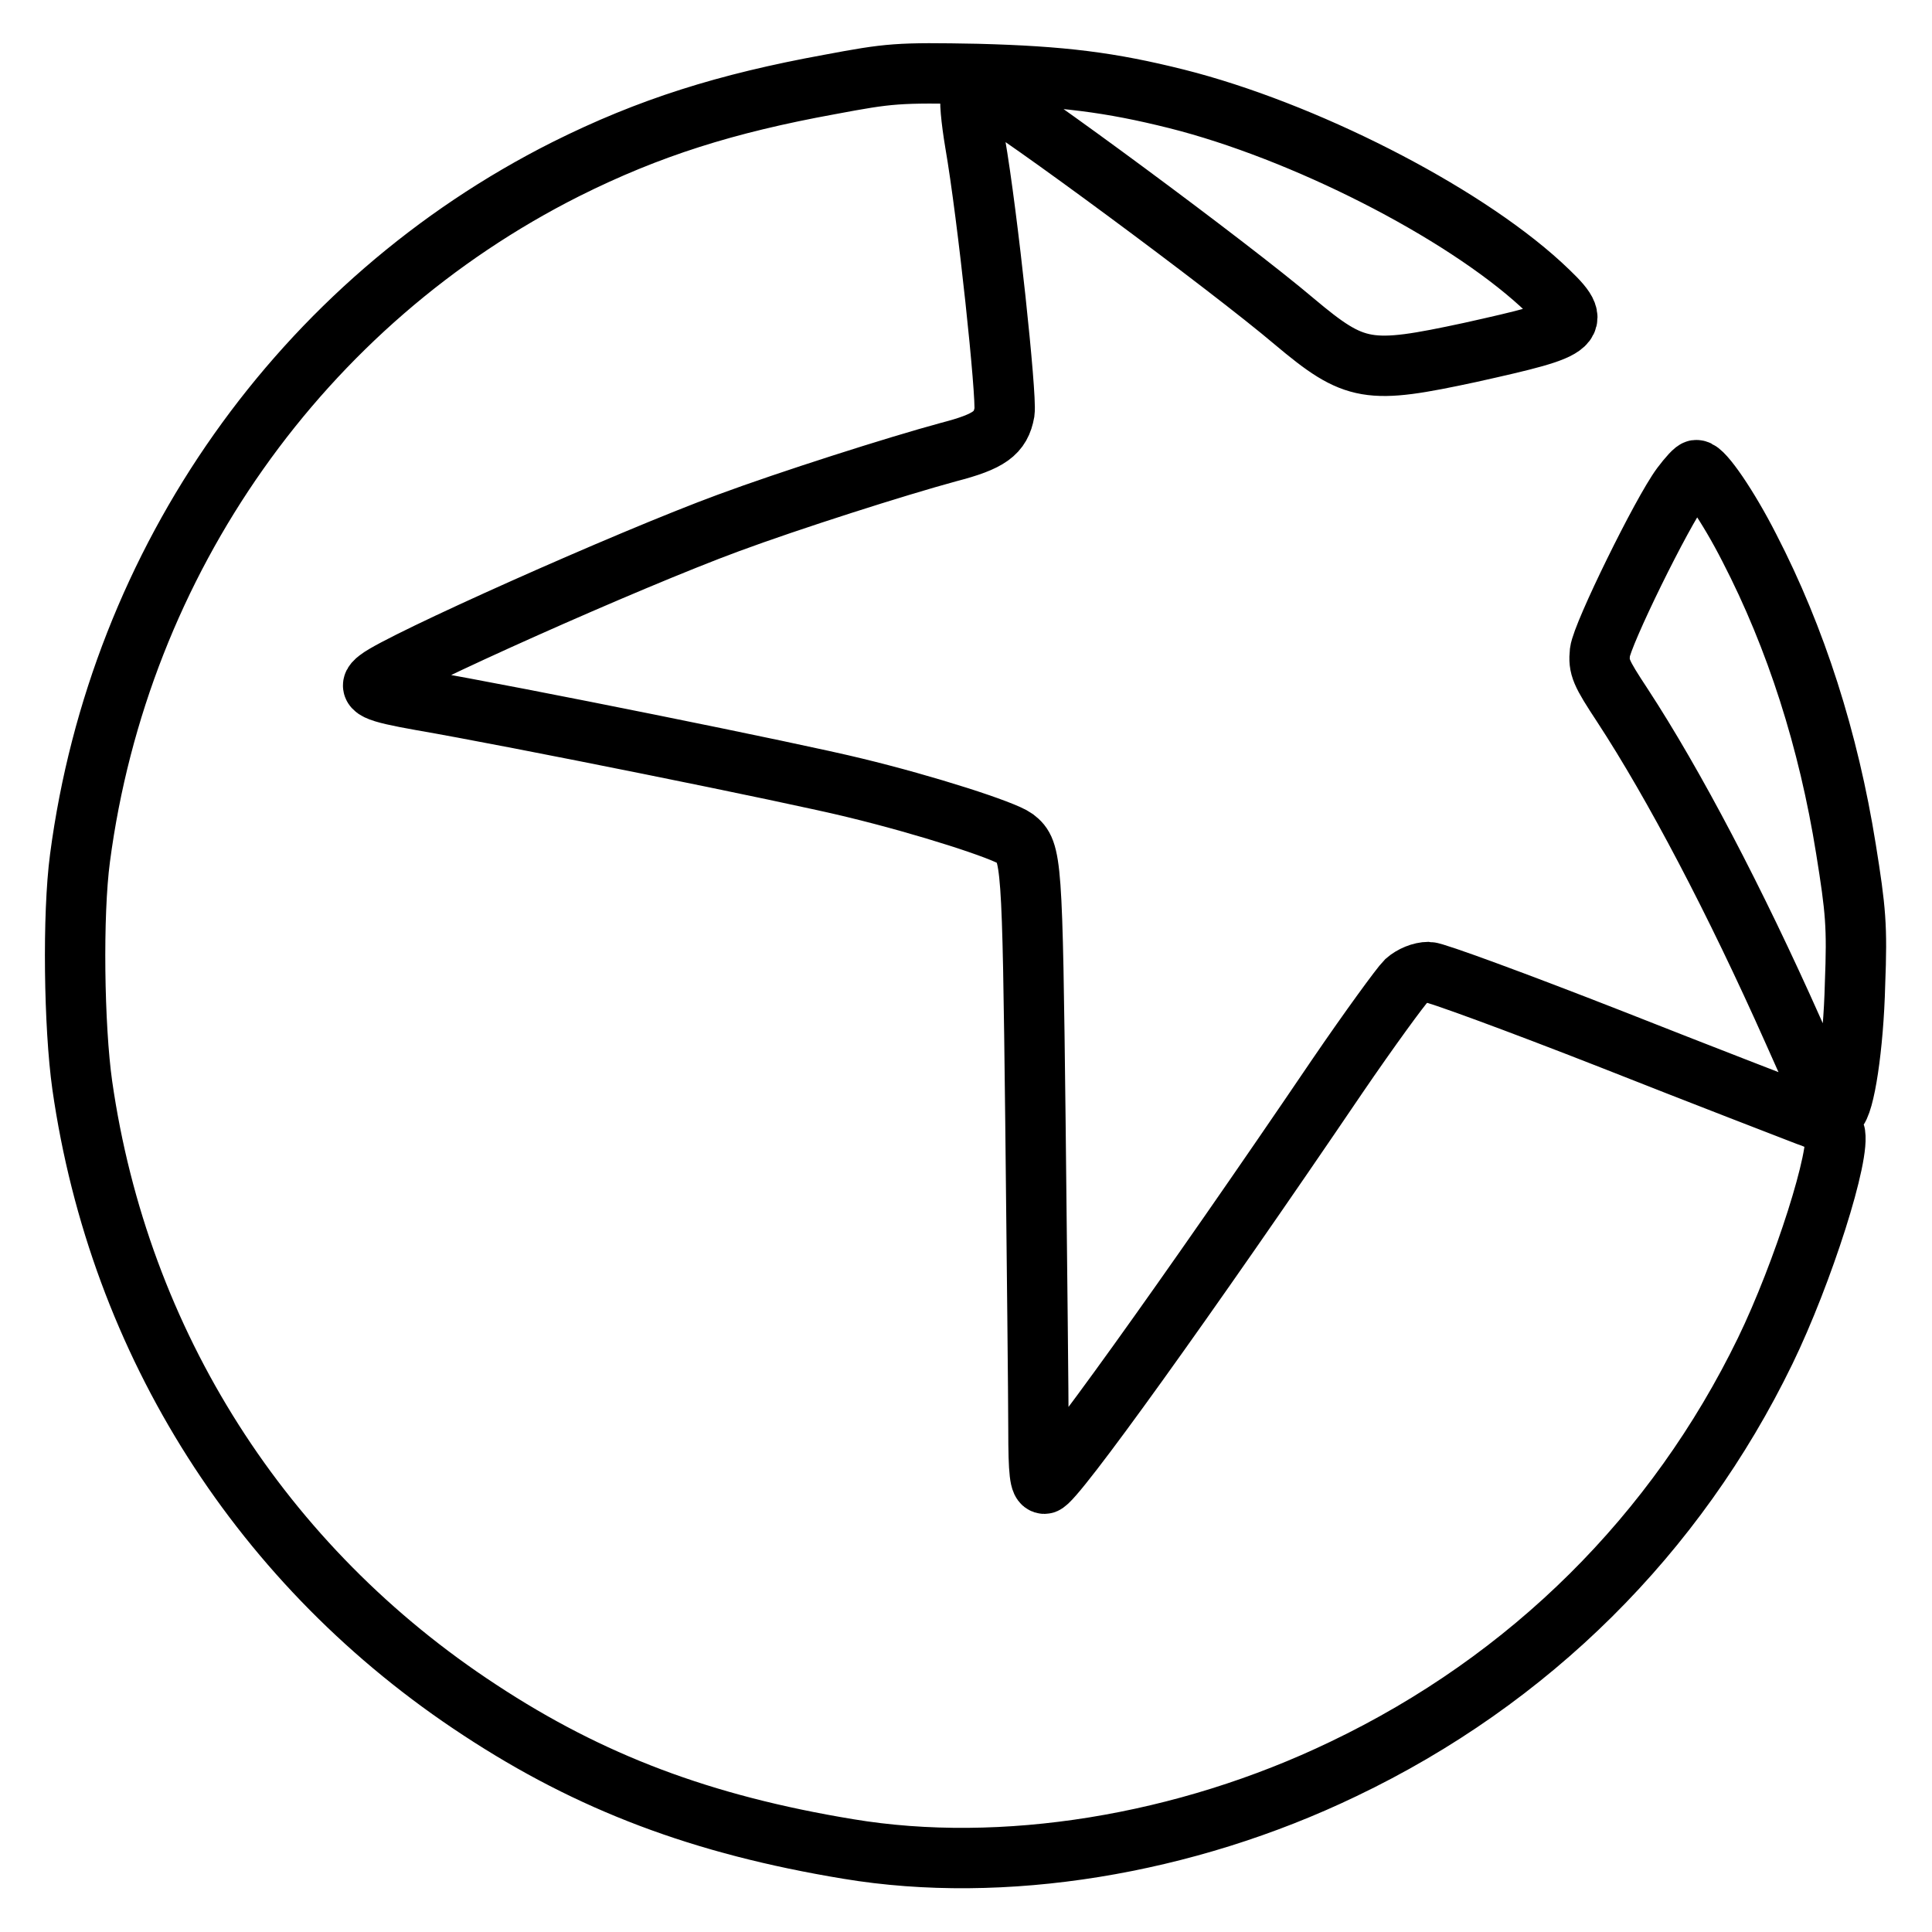 <?xml version="1.0" encoding="utf-8"?>
<!-- Svg Vector Icons : http://www.onlinewebfonts.com/icon -->
<!DOCTYPE svg PUBLIC "-//W3C//DTD SVG 1.1//EN" "http://www.w3.org/Graphics/SVG/1.1/DTD/svg11.dtd">
<svg version="1.1" xmlns="http://www.w3.org/2000/svg" xmlns:xlink="http://www.w3.org/1999/xlink" x="0px" y="0px" viewBox="0 0 256 256" enable-background="new 0 0 256 256" xml:space="preserve">
<g> <path stroke-width="8" fill-opacity="0" stroke="#000000"  d="M109.9,11.2C96.2,13.7,86,16.9,75,22.4C40,40,15.8,74.2,10.6,113.7c-1,7.5-0.8,22.3,0.3,30.1 c4.9,34.2,23.8,63.9,52.7,82.8c14.6,9.6,29.4,15.2,48.8,18.4c20.4,3.4,44.6-0.5,65.6-10.6c24.7-11.8,44.1-31.1,55.9-55.4 c5-10.3,10.1-26.3,9.2-29c-0.2-0.6-1.6-1.5-3.7-2.2c-1.8-0.7-13.5-5.2-25.9-10.1c-12.5-4.9-23.4-8.9-24.2-8.9c-1,0-2.2,0.5-3,1.2 c-0.7,0.7-4.8,6.3-9.1,12.6c-19.8,29.2-37.6,54-38.8,54c-0.6,0-0.8-1.4-0.8-7.2c0-3.9-0.2-22.3-0.4-40.8 c-0.4-34.6-0.5-35.8-2.7-37.5c-1.5-1.1-11.7-4.4-21.2-6.7c-8.1-2-45.3-9.5-57.5-11.6c-6.2-1.1-7.3-1.6-5.7-2.8 c2.9-2.3,33.1-15.8,46.4-20.7c8.1-3,22.2-7.5,29.2-9.4c5.4-1.4,6.9-2.5,7.4-5.3c0.3-2.1-2.2-25.9-3.9-35.7c-0.5-3-0.8-5.9-0.5-6.4 c0.3-0.8,0.5-0.8,2-0.1c3.9,2,32.2,22.9,40.8,30.2c8.1,6.8,9.8,7,23.3,4.1c14.8-3.3,15.2-3.6,9.4-9c-10.7-9.8-31.6-20.4-48.3-24.6 c-8.8-2.2-15.1-3-26.4-3.3C118.9,9.6,117.9,9.7,109.9,11.2L109.9,11.2z M222.8,64.4c-2.6,3.5-10.5,19.6-10.8,22 c-0.2,2,0.1,2.7,3,7.1c6.8,10.4,14.9,25.8,22.6,43.1c4.4,9.9,5,11,5.7,10.6c1.1-0.7,2.3-8.6,2.5-16.8c0.3-7.7,0.1-9.8-1.2-17.9 c-2.3-14.4-6.6-27.9-12.8-39.9c-2.8-5.5-6.1-10.3-7-10.3C224.6,62.2,223.7,63.2,222.8,64.4z"/></g>
</svg>